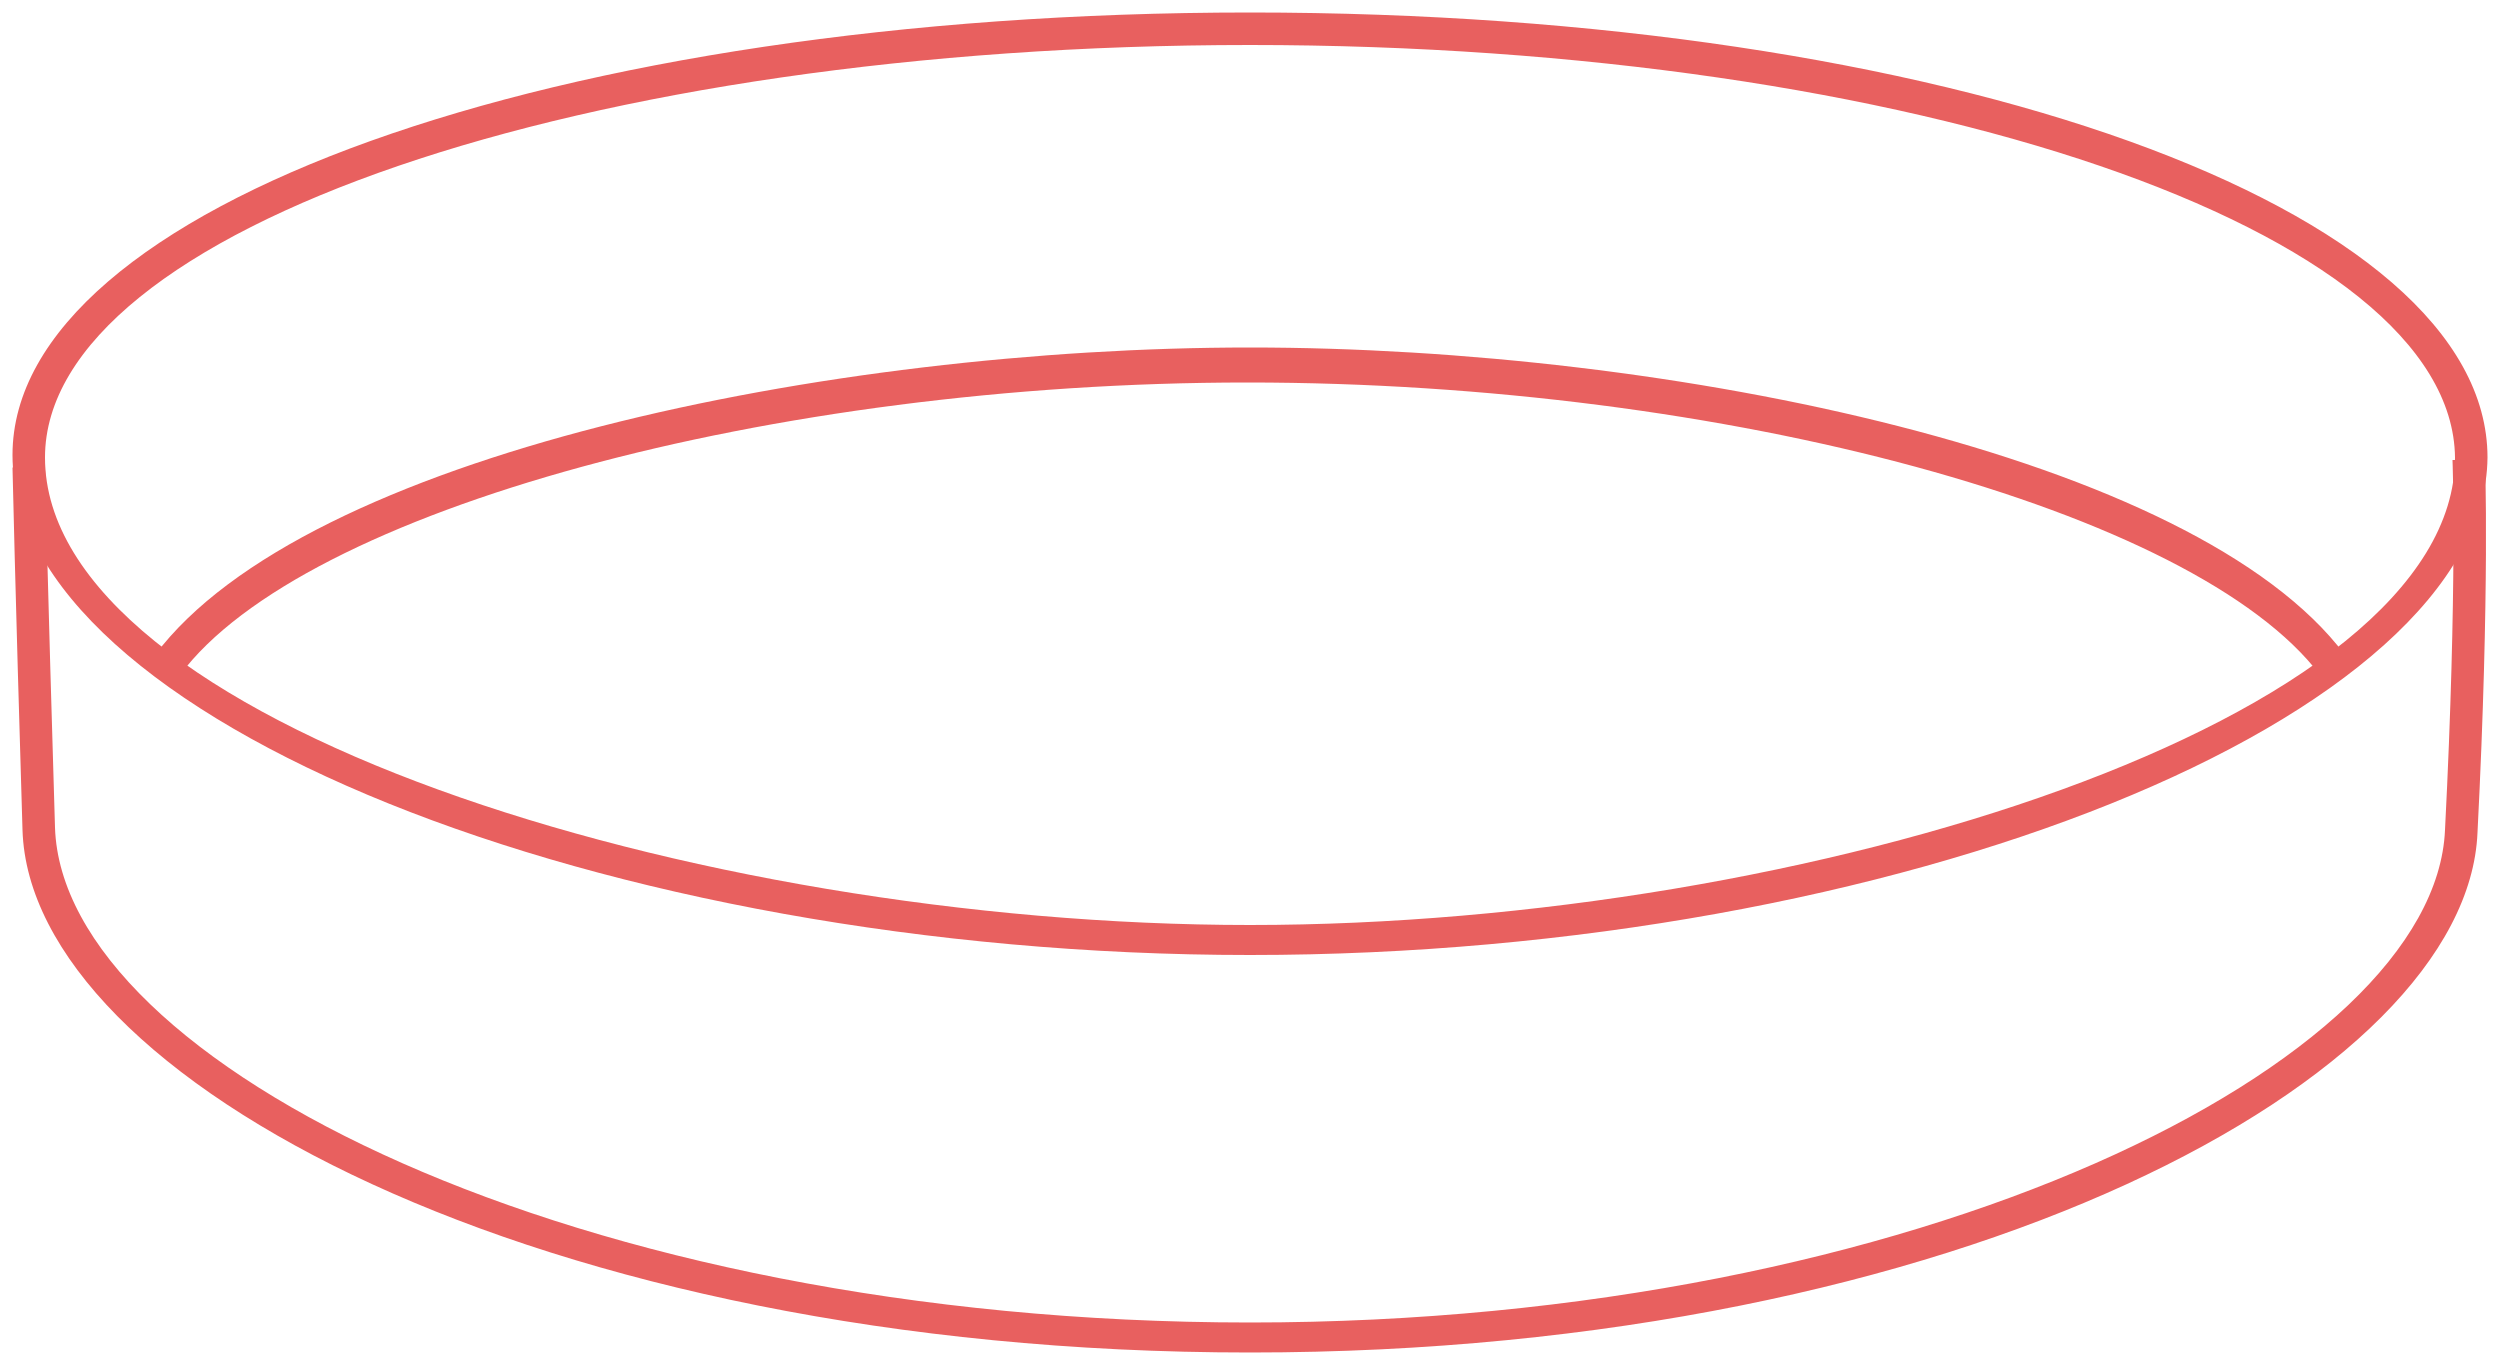 <?xml version="1.0" encoding="UTF-8"?>
<svg xmlns="http://www.w3.org/2000/svg" xmlns:xlink="http://www.w3.org/1999/xlink" version="1.1" id="Ebene_1" x="0px" y="0px" viewBox="0 0 100 54.6" style="enable-background:new 0 0 100 54.6;" xml:space="preserve">
<style type="text/css">
	.st0{fill:#E8605F;}
</style>
<g>
	<g>
		<path class="st0" d="M50,54.1c-28.5,0-48.8-11-49.1-20.9c-0.3-9.9-0.4-14.5-0.4-14.5l1.3,0c0,0,0.1,4.5,0.4,14.4    C2.5,42.5,23,52.9,50,52.9c26.8,0,47.4-10.4,47.8-19.7c0.5-9.8,0.3-14.8,0.3-14.8l1.3,0c0,0,0.2,5.1-0.3,14.9    C98.7,43.1,78.4,54.1,50,54.1z M7.2,27l-1-0.8c6-8,27-12.3,43.8-12.3l0,0c0,0,0,0,0,0c16.8,0,37.8,4.3,43.8,12.3l-1,0.8    C87.8,20.4,69,15.3,49.9,15.3C30.9,15.3,12.1,20.4,7.2,27z"></path>
	</g>
	<g>
		<path class="st0" d="M50,38.2c-25.9,0-49.5-9.5-49.5-20C0.5,8.3,22.2,0.5,50,0.5s49.5,7.8,49.5,17.8C99.4,28.7,75.9,38.2,50,38.2z     M50,1.8C23.4,1.8,1.8,9.2,1.8,18.3C1.8,28.8,27.7,37,50,37s48.2-8.2,48.2-18.7C98.1,9.2,76.5,1.8,50,1.8z"></path>
	</g>
</g>
</svg>
